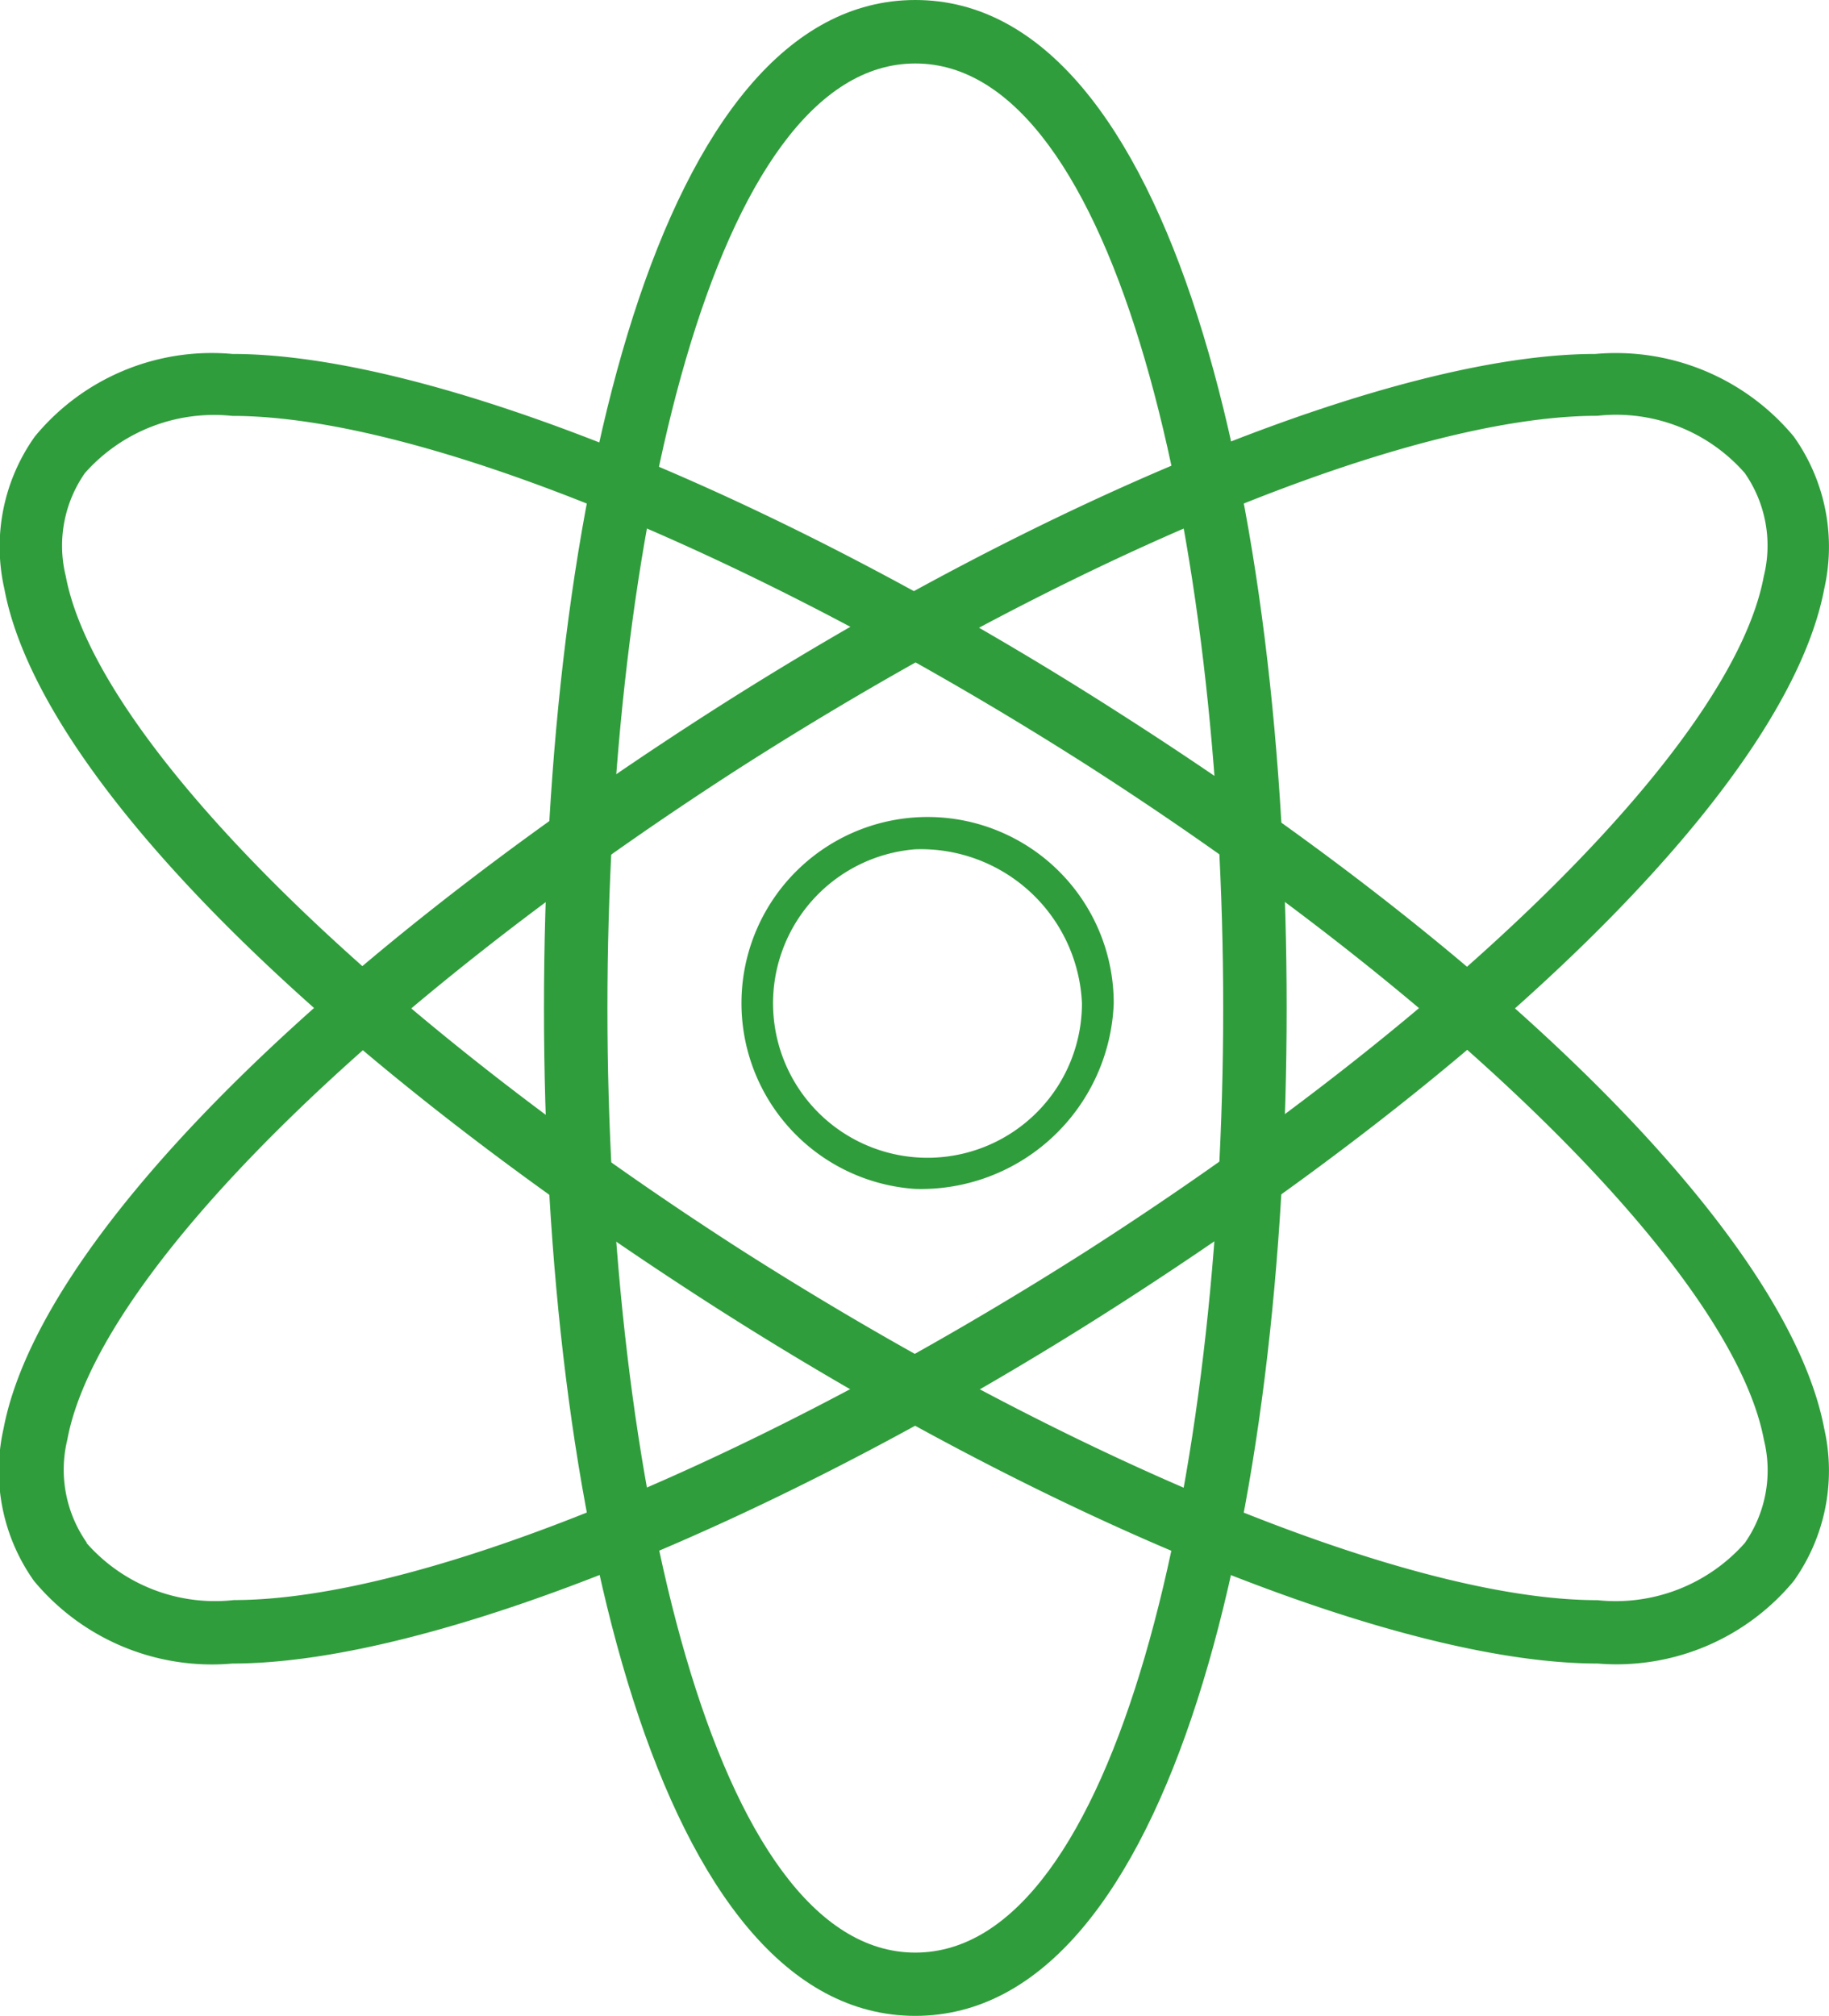 <svg xmlns="http://www.w3.org/2000/svg" width="18.012" height="19.849" viewBox="0 0 18.012 19.849">
  <g id="more_b" transform="translate(-50.611 -4)">
    <path id="路径_1" data-name="路径 1" d="M413.954,419.657a1.833,1.833,0,1,1,1.954-1.828A1.9,1.9,0,0,1,413.954,419.657Zm0-3.344a1.521,1.521,0,1,0,1.641,1.516A1.588,1.588,0,0,0,413.954,416.313Z" transform="translate(-354.329 -403.951)" fill="#309d3c"/>
    <path id="路径_2" data-name="路径 2" d="M52.9,195.294a2.278,2.278,0,0,1-1.954-.813,1.872,1.872,0,0,1-.3-1.5c.344-1.813,2.985-4.5,6.924-7.033,3.36-2.157,6.8-3.548,8.752-3.548a2.278,2.278,0,0,1,1.954.813,1.872,1.872,0,0,1,.3,1.5c-.344,1.813-2.985,4.5-6.924,7.033C58.3,193.9,54.858,195.294,52.9,195.294Zm-1.438-1.188a1.685,1.685,0,0,0,1.453.563c1.844,0,5.142-1.36,8.424-3.454,3.673-2.36,6.345-5.017,6.642-6.627a1.25,1.25,0,0,0-.188-1.016,1.685,1.685,0,0,0-1.453-.563c-1.844,0-5.142,1.36-8.424,3.454-3.673,2.36-6.345,5.017-6.642,6.627A1.25,1.25,0,0,0,51.467,194.106Z" transform="translate(0 -174.915)" fill="#309d3c"/>
    <path id="路径_3" data-name="路径 3" d="M328.457,23.848c-2.532,0-3.657-4.986-3.657-9.924S325.925,4,328.457,4s3.657,4.986,3.657,9.924S330.989,23.848,328.457,23.848Zm0-19.223c-1.985,0-3.032,4.673-3.032,9.3s1.047,9.3,3.032,9.3,3.032-4.673,3.032-9.3S330.442,4.625,328.457,4.625Z" transform="translate(-268.832)" fill="#309d3c"/>
    <path id="路径_4" data-name="路径 4" d="M66.345,195.294c-1.954,0-5.392-1.391-8.752-3.548-3.938-2.532-6.6-5.22-6.939-7.033a1.872,1.872,0,0,1,.3-1.5A2.256,2.256,0,0,1,52.9,182.4c1.954,0,5.392,1.391,8.752,3.548,3.938,2.516,6.58,5.22,6.924,7.033a1.873,1.873,0,0,1-.3,1.5A2.266,2.266,0,0,1,66.345,195.294ZM52.9,183.01a1.7,1.7,0,0,0-1.453.563,1.25,1.25,0,0,0-.188,1.016c.3,1.594,2.969,4.267,6.642,6.627,3.282,2.094,6.6,3.454,8.44,3.454a1.7,1.7,0,0,0,1.453-.563,1.25,1.25,0,0,0,.188-1.016c-.3-1.594-2.969-4.267-6.642-6.627C58.062,184.369,54.749,183.01,52.9,183.01Z" transform="translate(0 -174.915)" fill="#309d3c"/>
  </g>
</svg>
